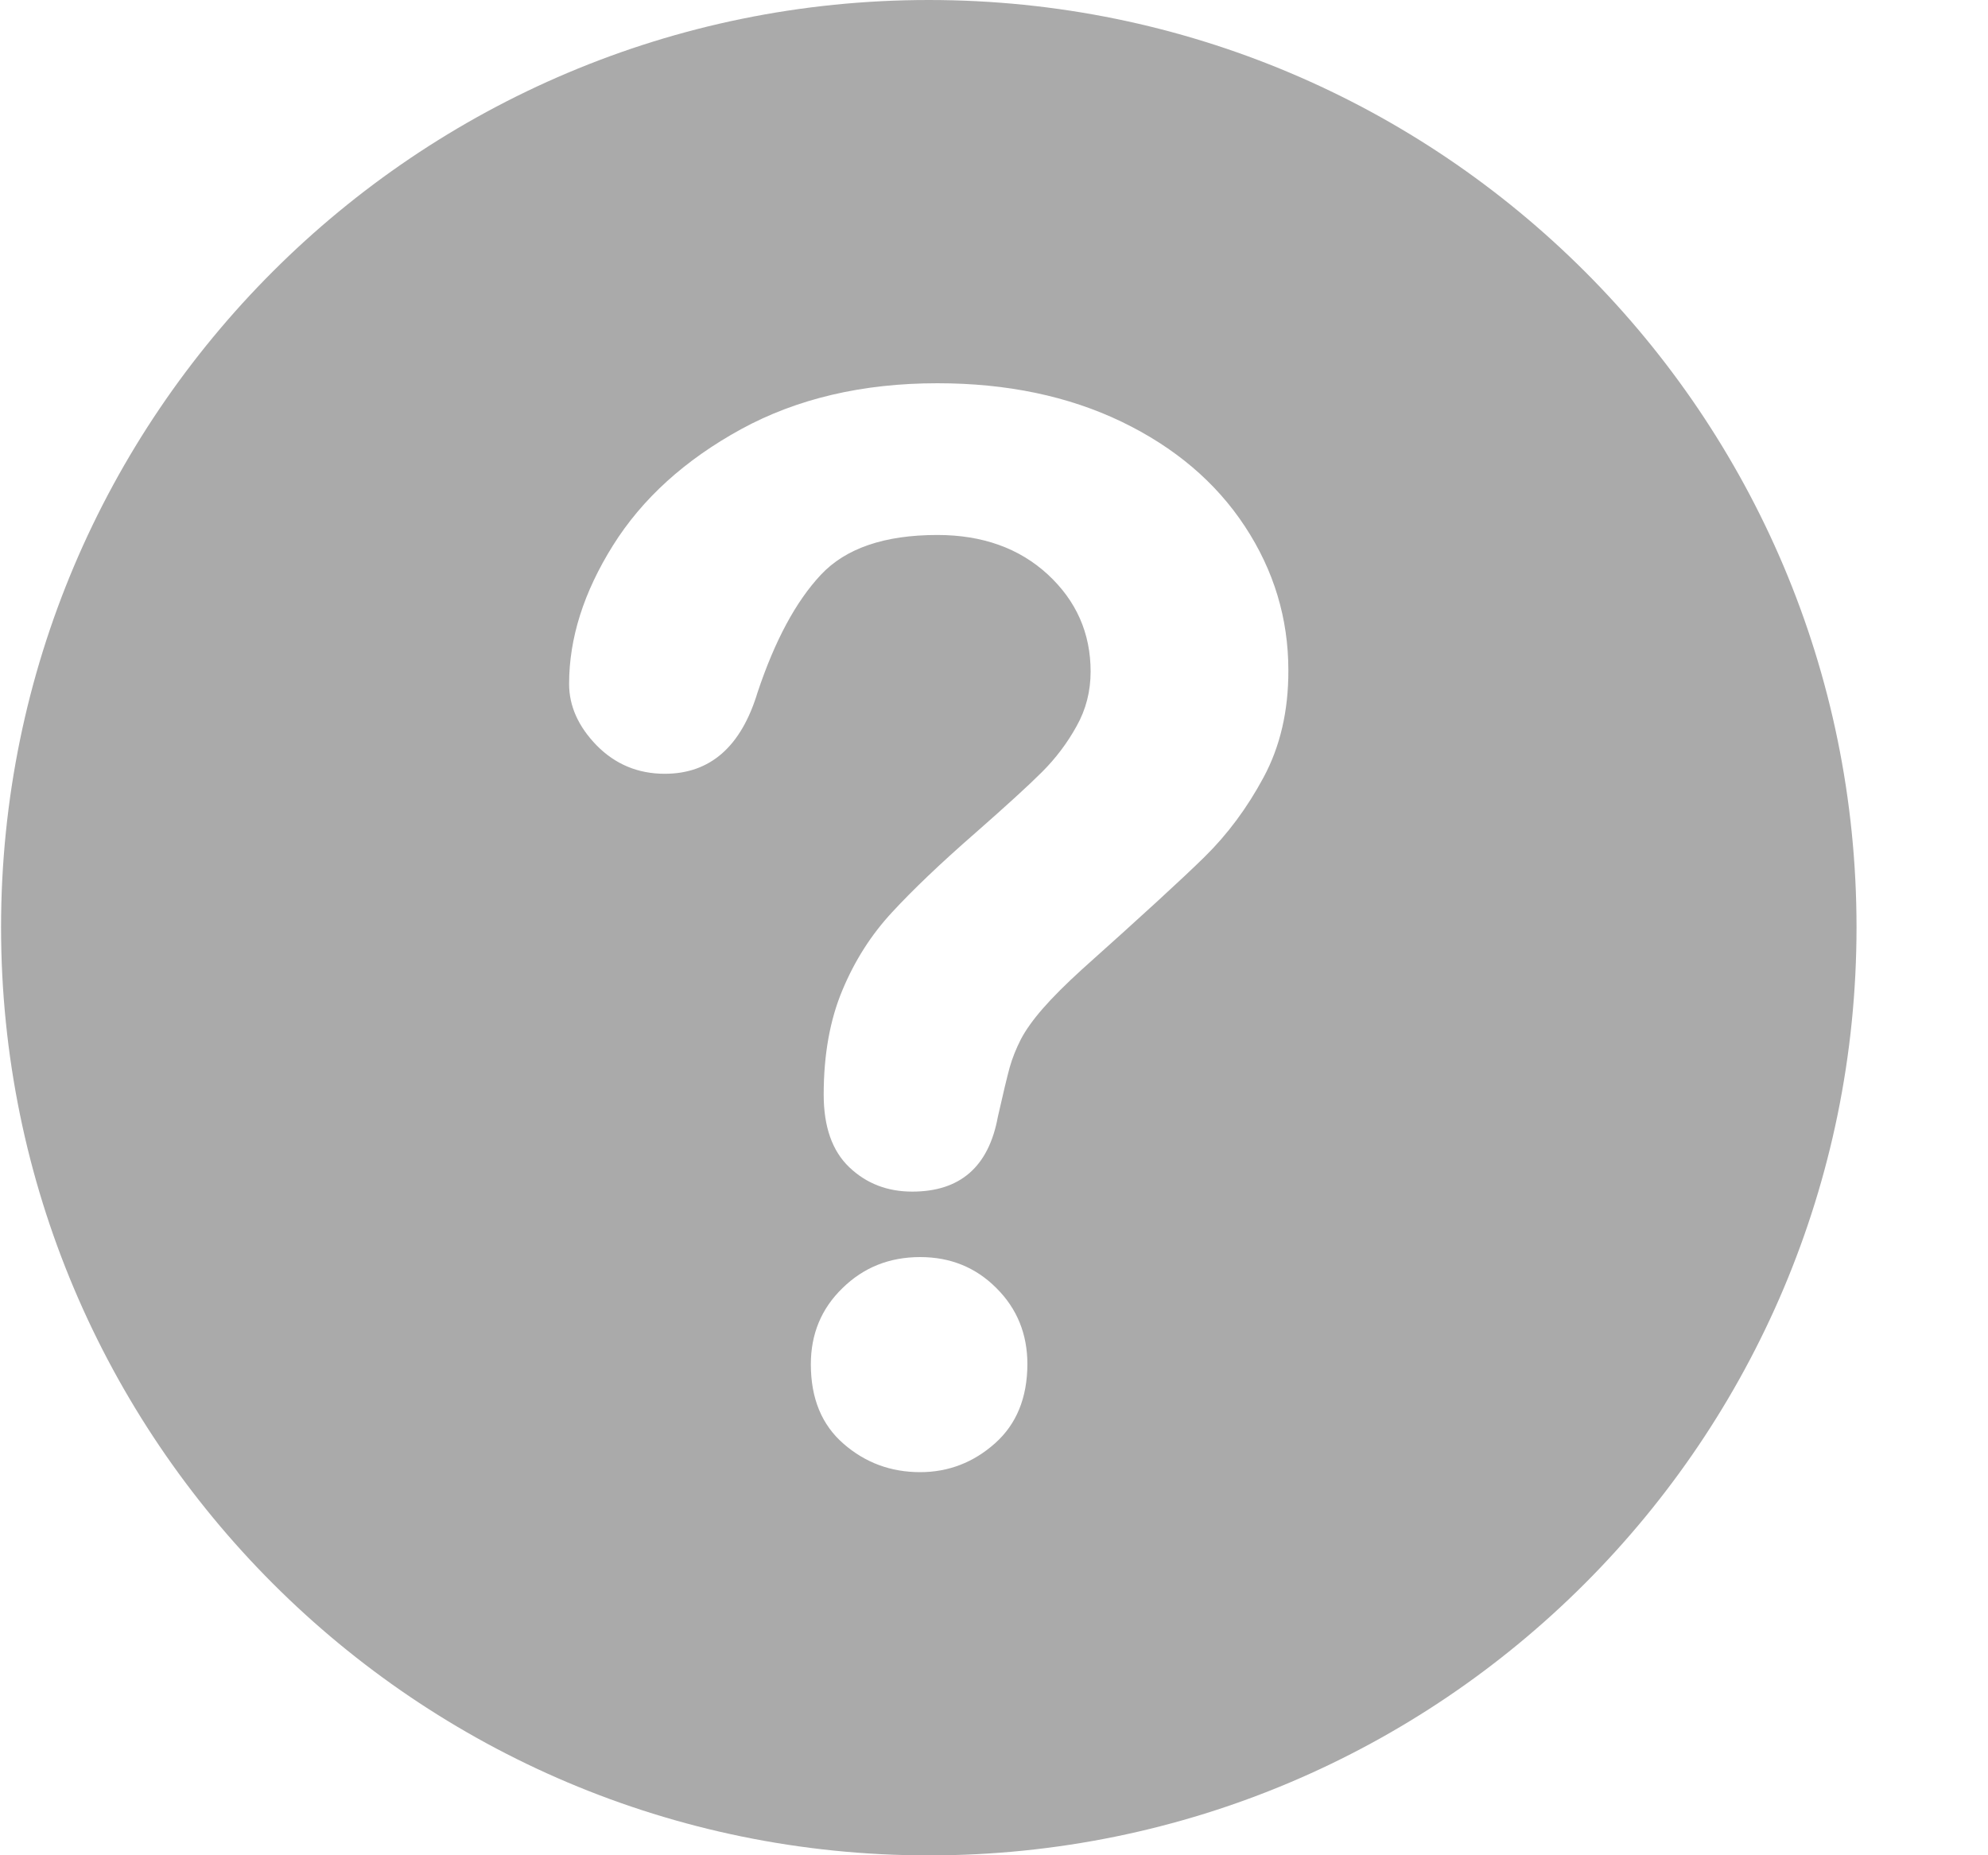 <svg width="15" height="14" viewBox="0 0 15 14" fill="none" xmlns="http://www.w3.org/2000/svg">
<path d="M7.008 0C3.143 0 0.008 3.131 0.008 6.997C0.008 10.865 3.143 14.001 7.008 14.001C10.875 14.001 14.008 10.865 14.008 6.997C14.008 3.131 10.875 0 7.008 0ZM7.507 10.892C7.345 11.036 7.156 11.109 6.943 11.109C6.722 11.109 6.529 11.038 6.365 10.895C6.2 10.752 6.118 10.552 6.118 10.295C6.118 10.067 6.197 9.875 6.357 9.72C6.516 9.564 6.711 9.486 6.943 9.486C7.171 9.486 7.363 9.564 7.518 9.72C7.674 9.875 7.752 10.067 7.752 10.295C7.751 10.548 7.67 10.747 7.507 10.892ZM9.534 5.866C9.41 6.097 9.261 6.297 9.089 6.466C8.918 6.634 8.609 6.917 8.164 7.315C8.041 7.427 7.942 7.526 7.868 7.611C7.794 7.696 7.739 7.773 7.702 7.844C7.666 7.915 7.638 7.985 7.618 8.056C7.599 8.126 7.569 8.25 7.529 8.428C7.46 8.804 7.245 8.992 6.883 8.992C6.695 8.992 6.537 8.931 6.408 8.808C6.279 8.685 6.215 8.502 6.215 8.26C6.215 7.956 6.263 7.693 6.357 7.47C6.45 7.247 6.575 7.052 6.731 6.884C6.887 6.715 7.096 6.515 7.361 6.284C7.592 6.081 7.76 5.928 7.863 5.825C7.966 5.722 8.053 5.607 8.123 5.48C8.194 5.354 8.229 5.216 8.229 5.068C8.229 4.778 8.121 4.534 7.906 4.335C7.691 4.137 7.413 4.037 7.073 4.037C6.674 4.037 6.381 4.137 6.193 4.338C6.005 4.539 5.846 4.835 5.716 5.225C5.592 5.634 5.359 5.839 5.016 5.839C4.813 5.839 4.642 5.767 4.502 5.625C4.363 5.482 4.294 5.327 4.294 5.161C4.294 4.817 4.404 4.469 4.625 4.116C4.846 3.763 5.168 3.471 5.591 3.239C6.014 3.008 6.508 2.892 7.073 2.892C7.597 2.892 8.06 2.989 8.462 3.182C8.864 3.376 9.174 3.639 9.393 3.972C9.612 4.305 9.721 4.667 9.721 5.058C9.722 5.365 9.659 5.634 9.534 5.866Z" fill="#AAAAAA"/>
</svg>
